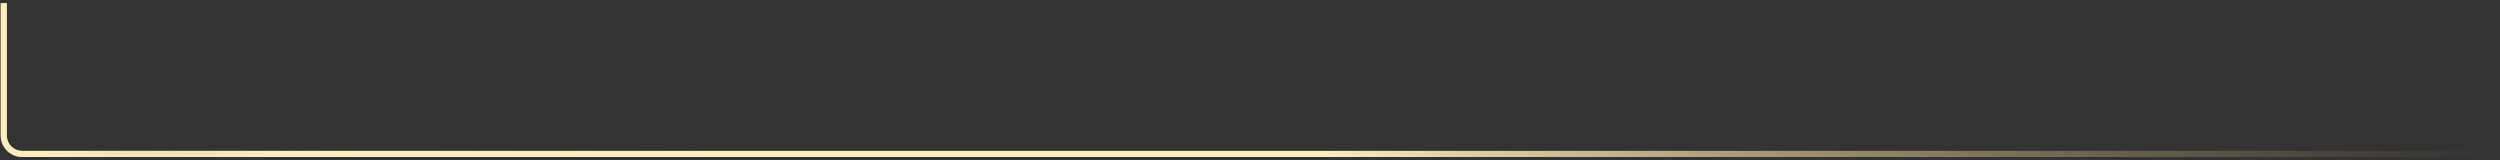 <?xml version="1.0" encoding="UTF-8"?> <svg xmlns="http://www.w3.org/2000/svg" width="406" height="26" viewBox="0 0 406 26" fill="none"><rect x="0" y="0" width="406" height="26" fill="#333333" stroke="none"/> <path d="M0.612 0.5V22C0.612 23.657 1.955 25 3.612 25H405.5" stroke="url(#paint0_linear_4397_168)"></path> <path d="M0.612 0.5V22C0.612 23.657 1.955 25 3.612 25H405.5" stroke="url(#paint1_linear_4397_168)"></path> <defs> <linearGradient id="paint0_linear_4397_168" x1="405" y1="-16" x2="-61.084" y2="-16.444" gradientUnits="userSpaceOnUse"> <stop stop-color="#CBA96A" stop-opacity="0"></stop> <stop offset="0.406" stop-color="#FCEDBD"></stop> <stop offset="0.776" stop-color="#FCEDBD"></stop> <stop offset="1" stop-color="#CBA96A" stop-opacity="0"></stop> </linearGradient> <linearGradient id="paint1_linear_4397_168" x1="7.335" y1="24.61" x2="114.708" y2="24.61" gradientUnits="userSpaceOnUse"> <stop stop-color="#FCEDBD"></stop> <stop offset="1" stop-color="#FCEDBD" stop-opacity="0"></stop> </linearGradient> </defs> </svg> 